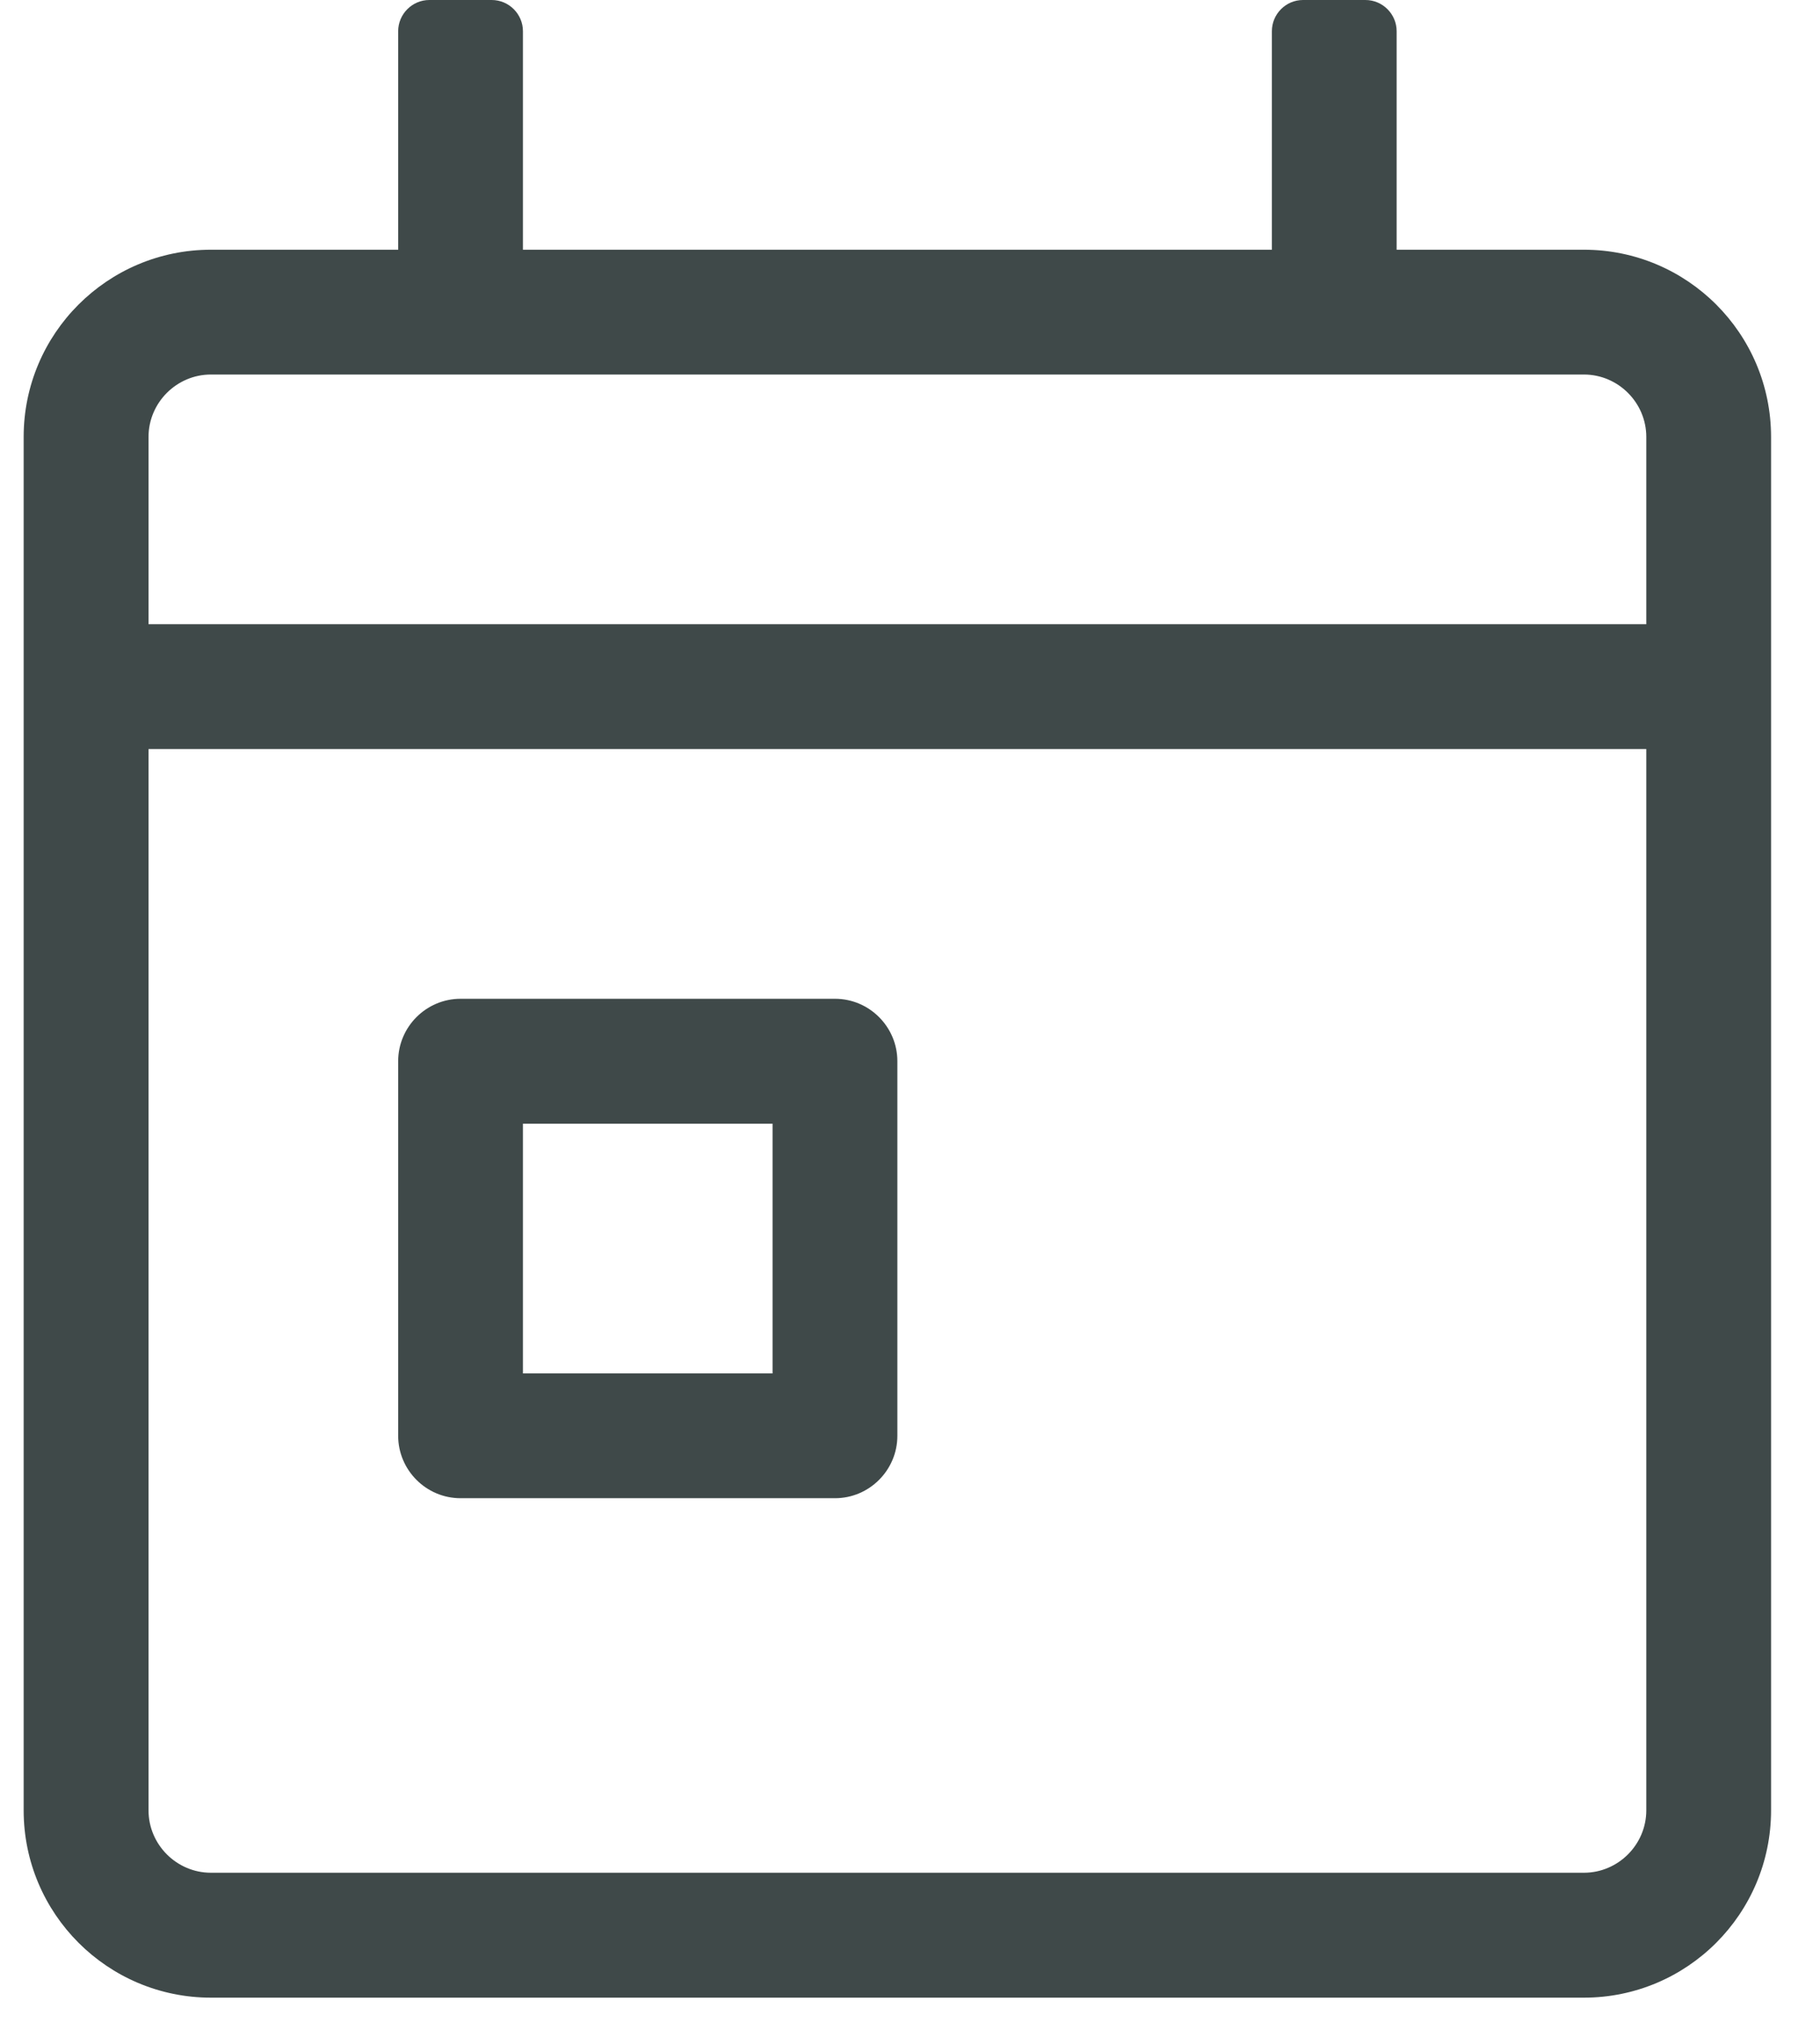 <svg width="18" height="20" viewBox="0 0 18 20" fill="none" xmlns="http://www.w3.org/2000/svg">
<path d="M15.665 2.469H13.813V0.309C13.813 0.139 13.674 0 13.504 0H12.887C12.717 0 12.579 0.139 12.579 0.309V2.469H5.172V0.309C5.172 0.139 5.033 0 4.863 0H4.246C4.077 0 3.938 0.139 3.938 0.309V2.469H2.086C1.064 2.469 0.234 3.298 0.234 4.32V17.899C0.234 18.921 1.064 19.751 2.086 19.751H15.665C16.687 19.751 17.516 18.921 17.516 17.899V4.32C17.516 3.298 16.687 2.469 15.665 2.469ZM16.282 17.899C16.282 18.238 16.004 18.516 15.665 18.516H2.086C1.747 18.516 1.469 18.238 1.469 17.899V7.406H16.282V17.899ZM16.282 6.172H1.469V4.32C1.469 3.981 1.747 3.703 2.086 3.703H15.665C16.004 3.703 16.282 3.981 16.282 4.32V6.172ZM4.555 14.813H8.258C8.598 14.813 8.875 14.535 8.875 14.196V10.492C8.875 10.153 8.598 9.875 8.258 9.875H4.555C4.215 9.875 3.938 10.153 3.938 10.492V14.196C3.938 14.535 4.215 14.813 4.555 14.813ZM5.172 11.11H7.641V13.579H5.172V11.11Z" fill="#3F4949"/>
</svg>
